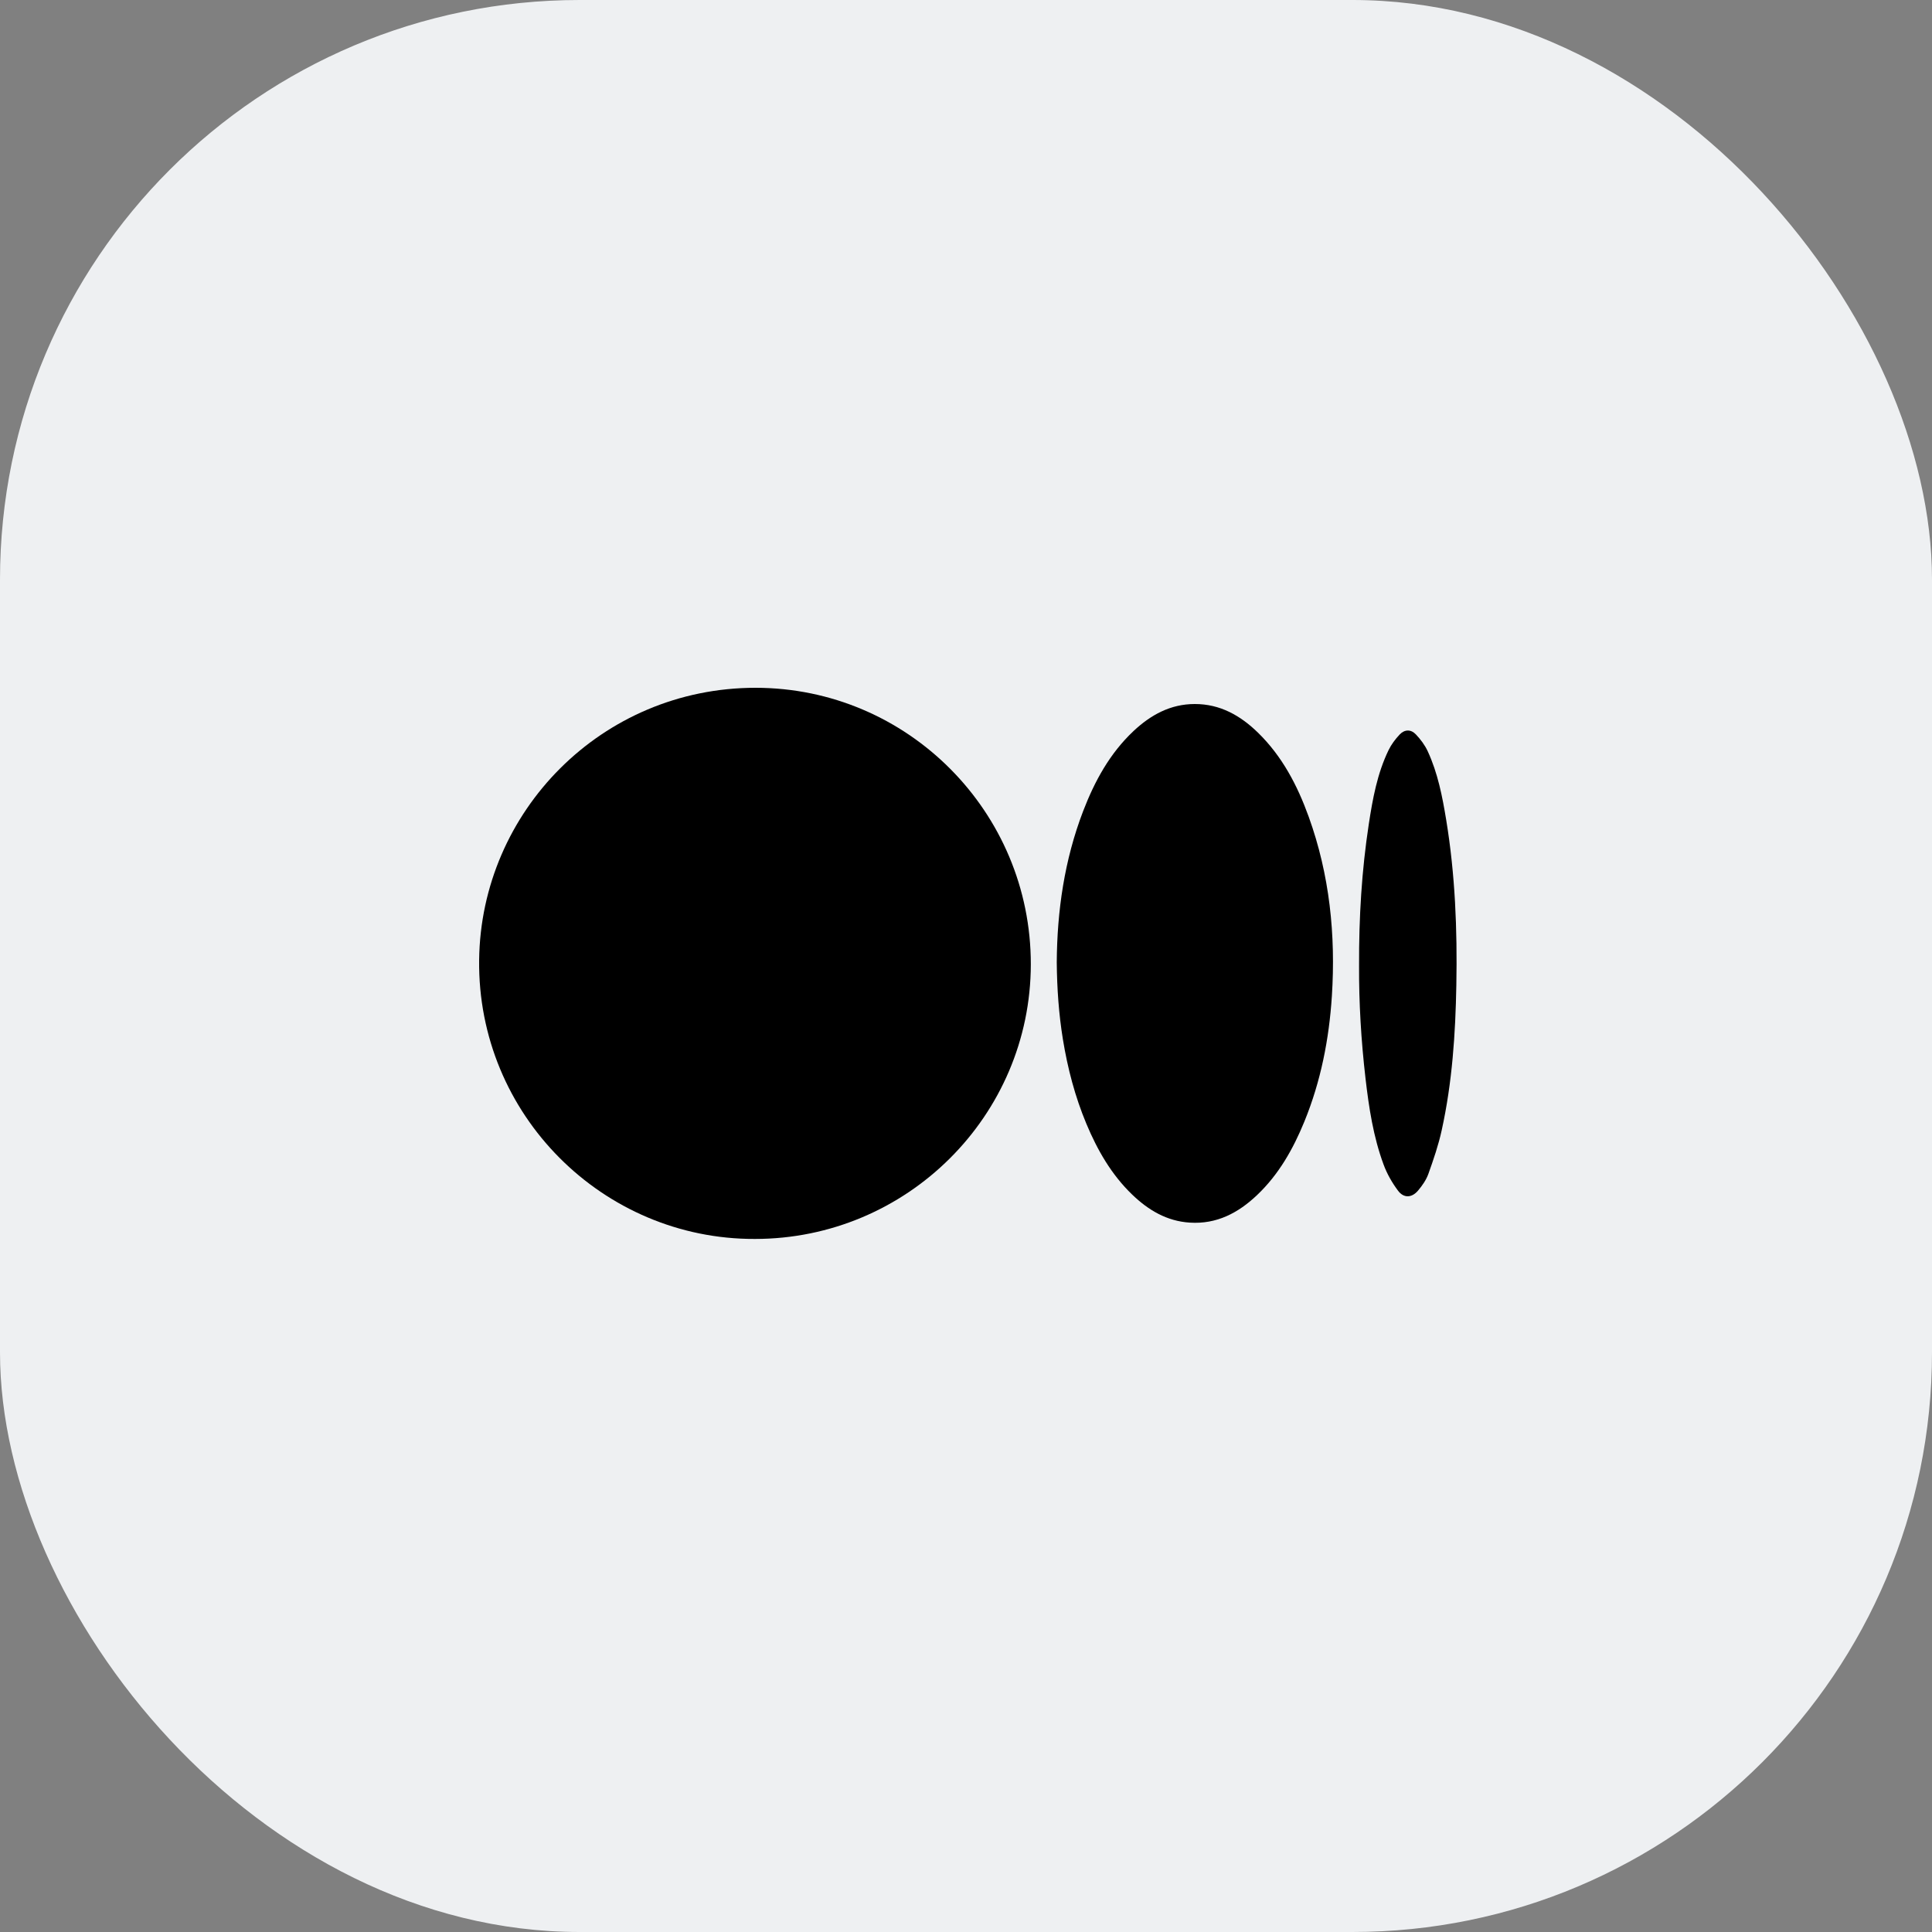 <svg width="40" height="40" viewBox="0 0 40 40" fill="none" xmlns="http://www.w3.org/2000/svg">
<rect x="0" y="0" width="40" height="40" fill="#808080" stroke="none"/>
<rect width="40" height="40" rx="12" fill="#EEF0F2"/>
<path d="M15.629 25.651C12.484 25.661 9.883 23.08 9.92 19.876C9.956 16.801 12.459 14.241 15.642 14.24C18.791 14.24 21.345 16.808 21.342 19.965C21.338 23.102 18.777 25.651 15.629 25.651Z" fill="black"/>
<path d="M21.879 19.923C21.886 18.861 22.037 17.806 22.425 16.794C22.663 16.174 22.977 15.597 23.469 15.135C23.824 14.802 24.233 14.576 24.736 14.576C25.261 14.575 25.682 14.815 26.044 15.168C26.546 15.657 26.861 16.261 27.095 16.909C27.529 18.112 27.656 19.355 27.575 20.623C27.517 21.517 27.346 22.387 27.006 23.22C26.774 23.787 26.477 24.315 26.026 24.743C25.637 25.112 25.191 25.349 24.634 25.313C24.157 25.283 23.775 25.054 23.442 24.734C23.01 24.319 22.72 23.811 22.492 23.266C22.257 22.704 22.104 22.118 22.006 21.517C21.921 20.994 21.884 20.468 21.879 19.923H21.879Z" fill="black"/>
<path d="M28.138 19.999C28.134 18.987 28.193 18.022 28.339 17.065C28.419 16.54 28.514 16.015 28.749 15.53C28.806 15.413 28.888 15.303 28.978 15.208C29.081 15.099 29.211 15.096 29.314 15.205C29.412 15.308 29.501 15.427 29.56 15.555C29.768 16.005 29.862 16.489 29.942 16.975C30.128 18.107 30.173 19.248 30.152 20.392C30.134 21.402 30.067 22.41 29.849 23.4C29.782 23.707 29.679 24.007 29.573 24.304C29.528 24.429 29.446 24.547 29.359 24.65C29.229 24.803 29.062 24.81 28.944 24.651C28.821 24.486 28.715 24.301 28.645 24.109C28.433 23.536 28.342 22.935 28.272 22.332C28.18 21.542 28.134 20.75 28.138 19.999L28.138 19.999Z" fill="black"/>
</svg>
